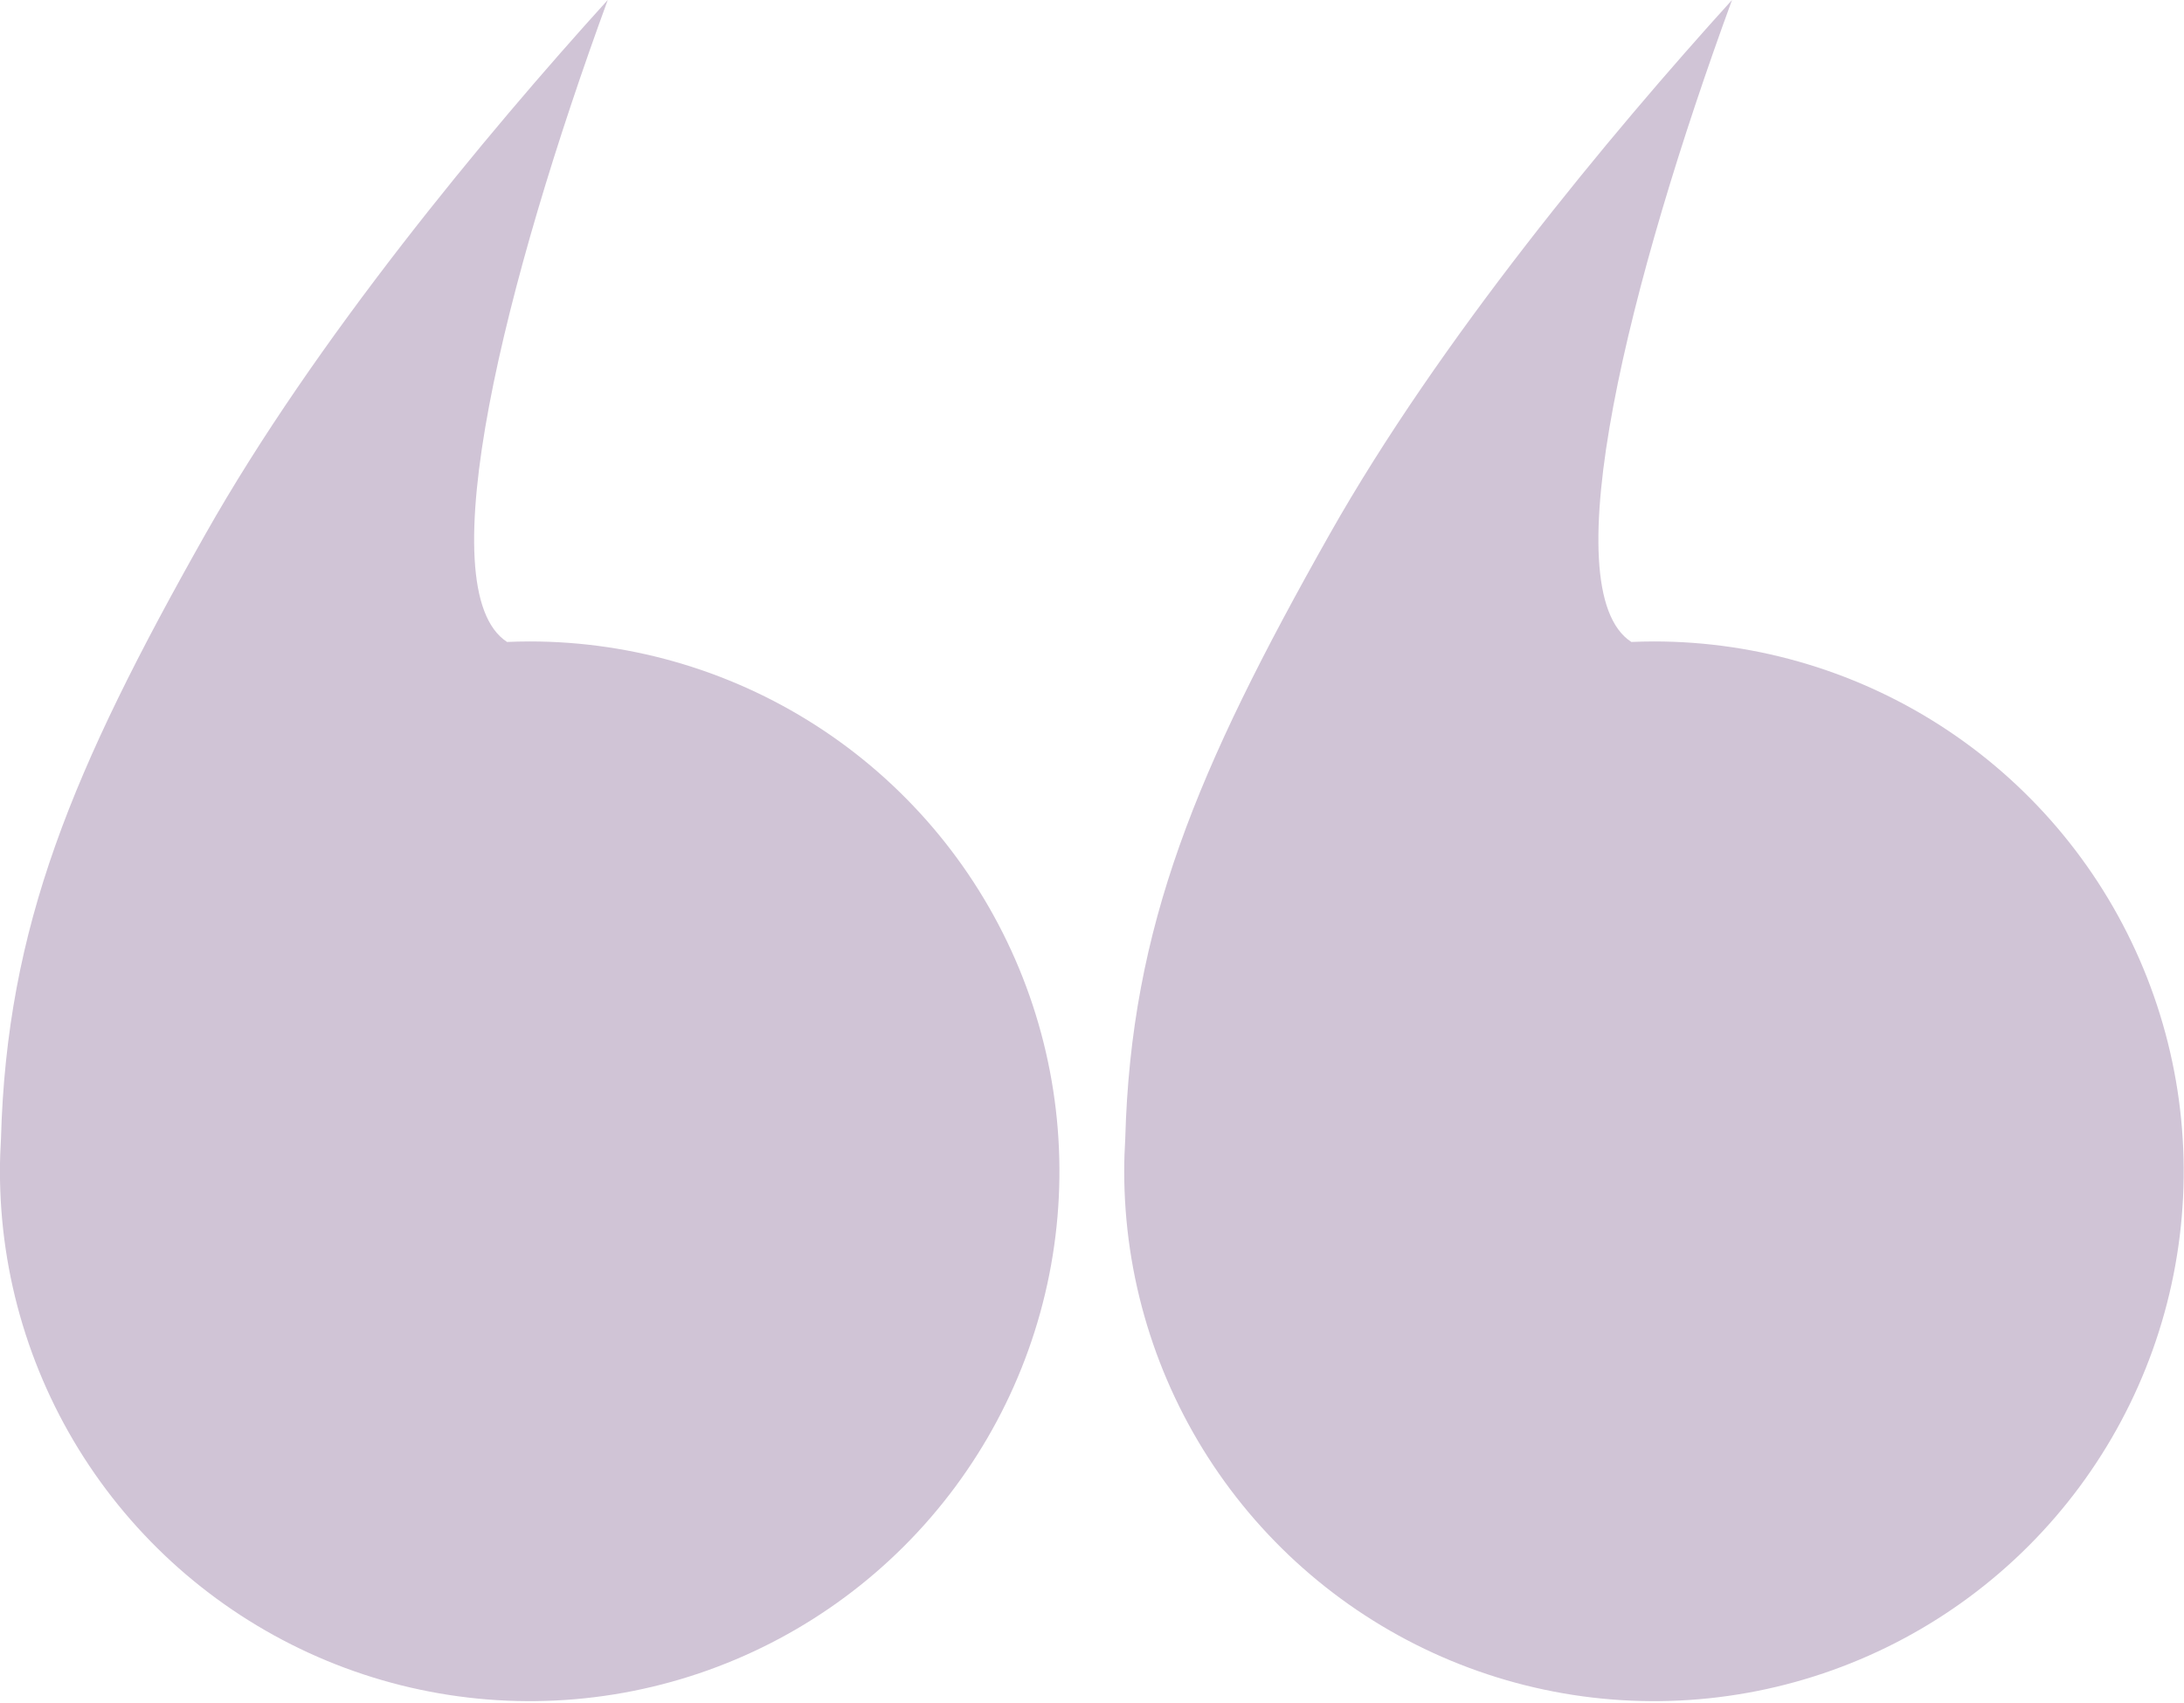 <?xml version="1.0" encoding="UTF-8"?> <svg xmlns="http://www.w3.org/2000/svg" width="454" height="354" viewBox="0 0 454 354" fill="none"><path fill-rule="evenodd" clip-rule="evenodd" d="M0.205 236.628C1.405 192.51 15.034 159.992 42.666 111.073C65.495 70.658 100.813 28.142 126.34 -0.01C105.131 57.875 88.75 122.574 105.404 133.419C106.965 133.353 108.533 133.312 110.11 133.312C131.89 133.312 153.18 139.77 171.29 151.871C189.399 163.971 203.513 181.169 211.848 201.291C220.183 221.413 222.364 243.554 218.115 264.915C213.866 286.277 203.379 305.898 187.978 321.299C172.578 336.7 152.957 347.188 131.595 351.438C110.234 355.687 88.093 353.507 67.971 345.172C47.849 336.838 30.65 322.724 18.549 304.615C6.449 286.506 -0.01 265.216 -0.011 243.436C-0.011 241.149 0.067 238.88 0.205 236.628ZM276.375 111.073C299.203 70.658 334.521 28.142 360.048 -0.01C338.831 57.875 322.458 122.574 339.112 133.419C340.673 133.353 342.241 133.312 343.818 133.312C365.598 133.312 386.888 139.77 404.998 151.871C423.107 163.971 437.221 181.169 445.556 201.291C453.891 221.413 456.072 243.554 451.823 264.915C447.575 286.277 437.087 305.898 421.686 321.299C406.286 336.7 386.665 347.188 365.303 351.438C343.942 355.687 321.801 353.507 301.679 345.172C281.557 336.838 264.358 322.724 252.257 304.615C240.157 286.506 233.698 265.216 233.697 243.436C233.697 241.149 233.775 238.88 233.913 236.628C235.108 192.51 248.743 159.992 276.375 111.073Z" fill="#D0C4D6"></path></svg> 
